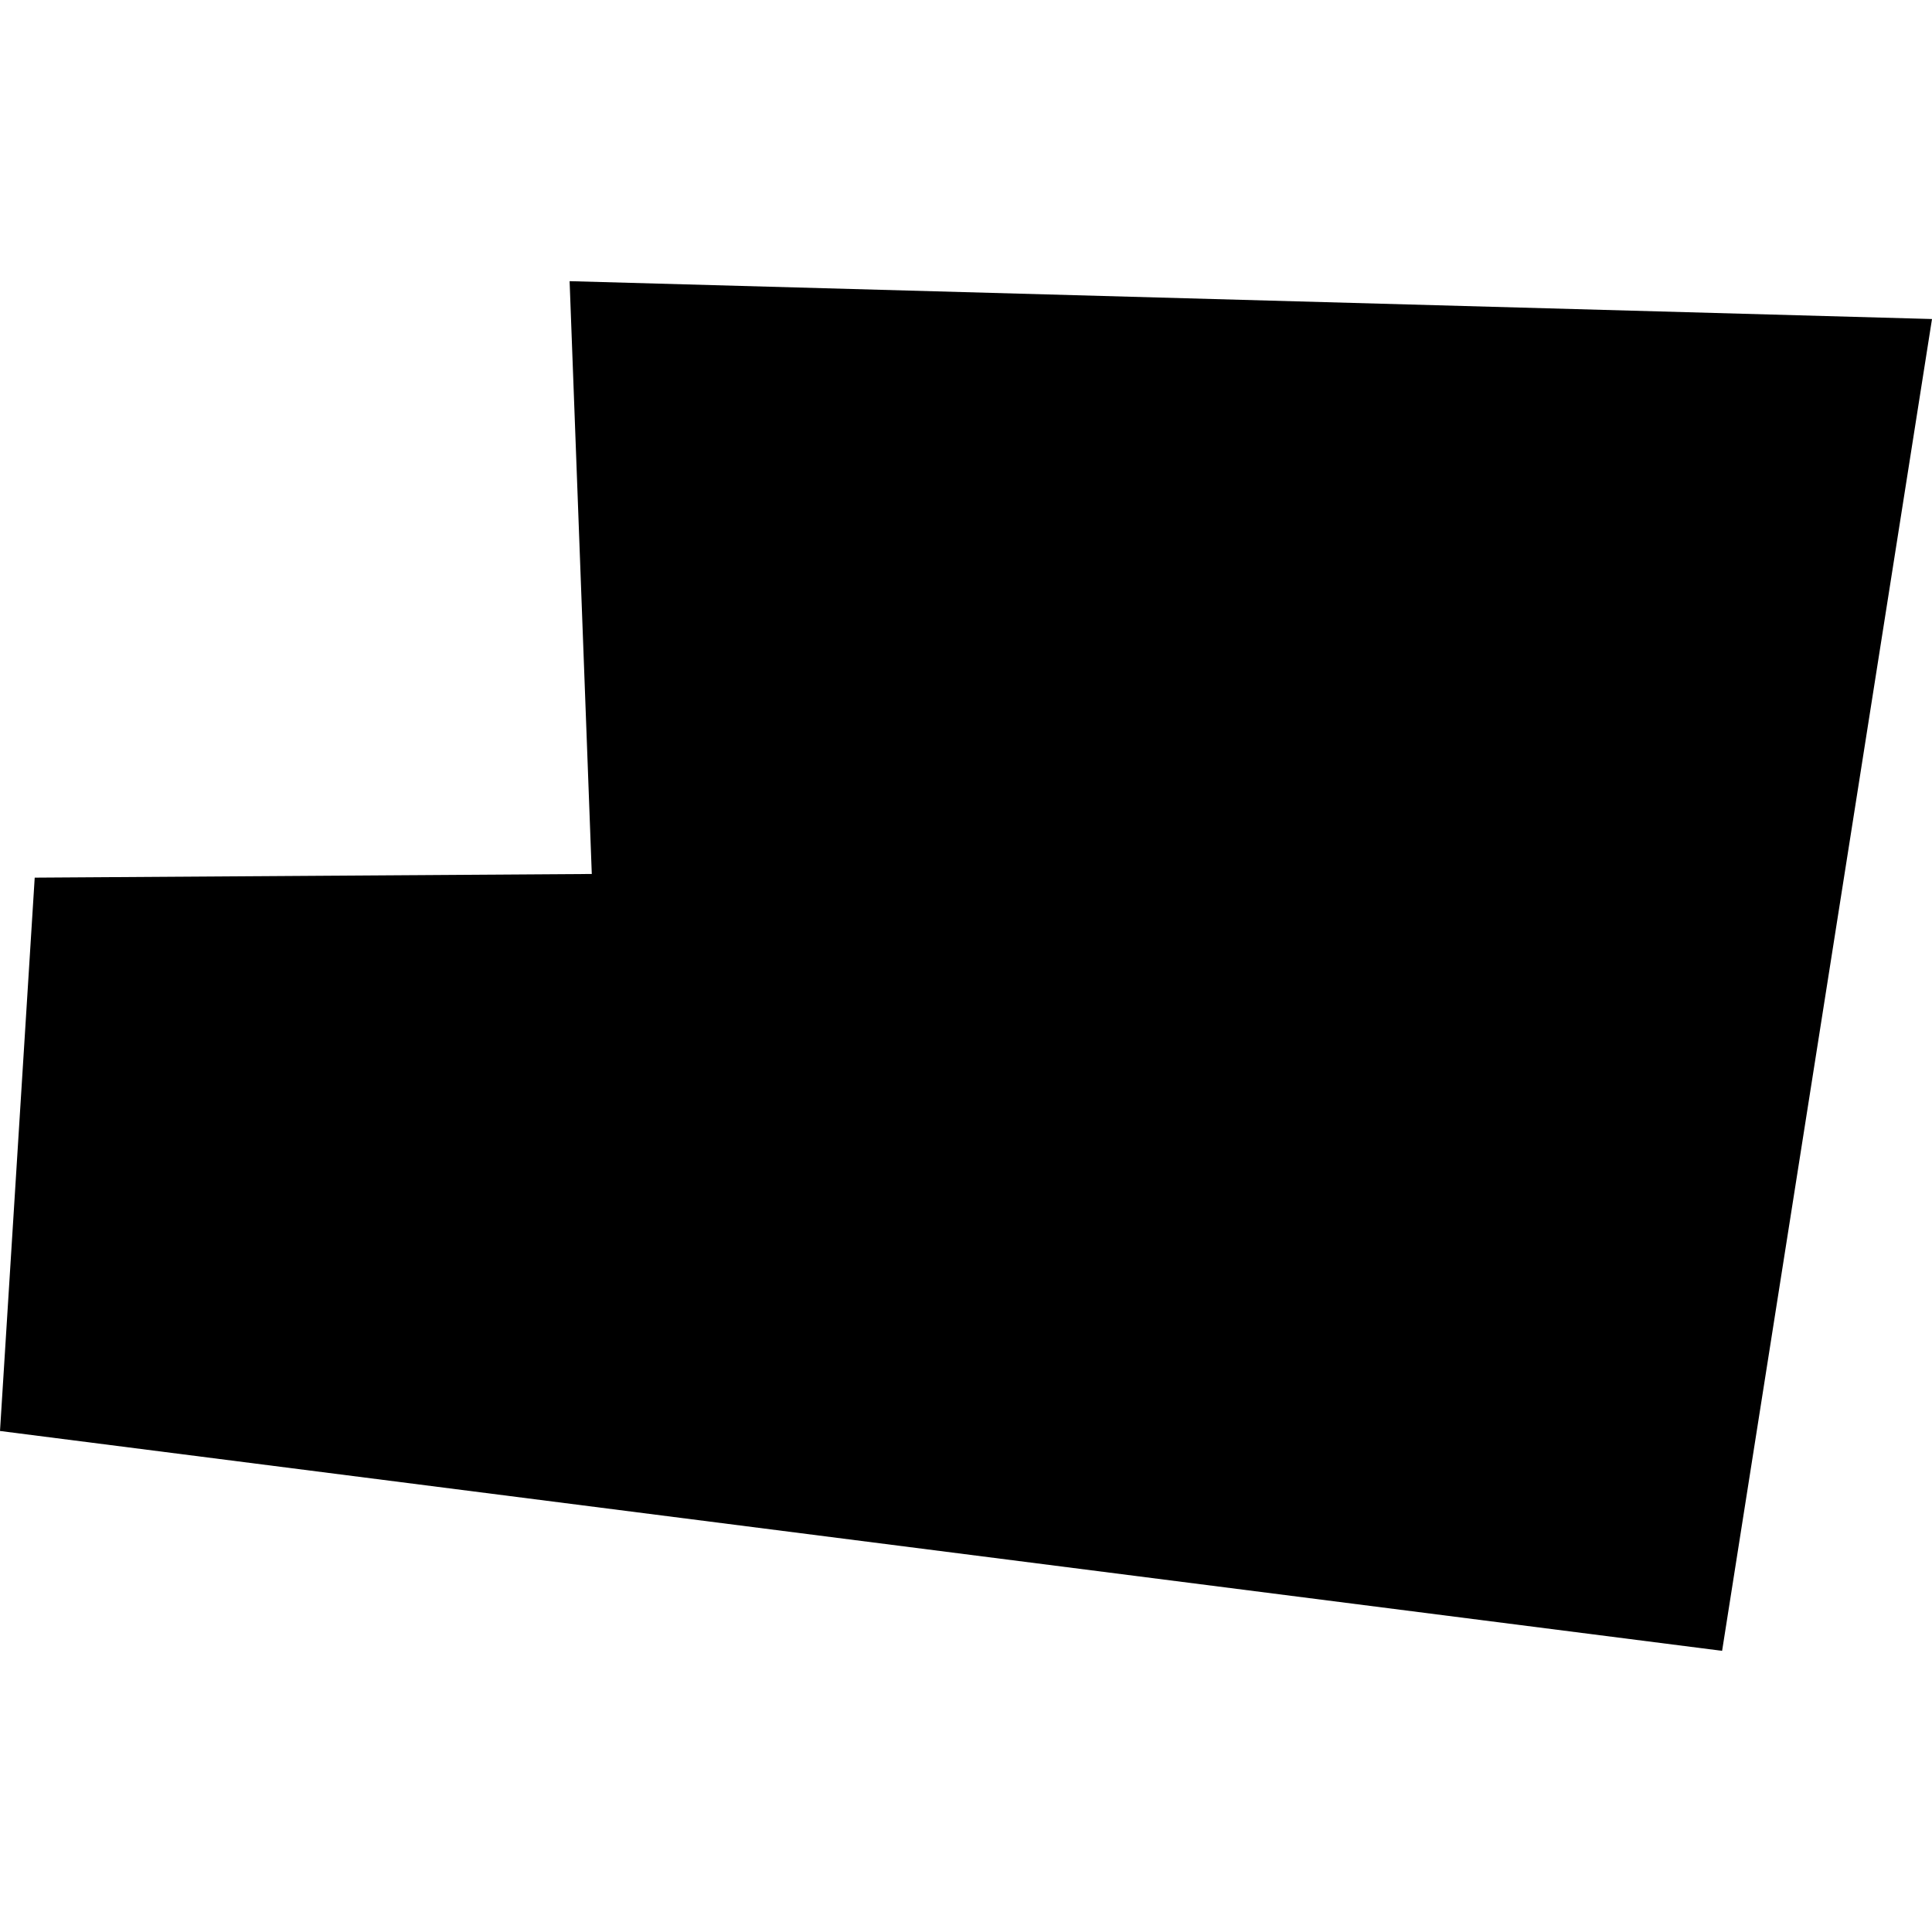 <?xml version="1.0" encoding="utf-8" standalone="no"?>
<!DOCTYPE svg PUBLIC "-//W3C//DTD SVG 1.1//EN"
  "http://www.w3.org/Graphics/SVG/1.1/DTD/svg11.dtd">
<!-- Created with matplotlib (https://matplotlib.org/) -->
<svg height="288pt" version="1.1" viewBox="0 0 288 288" width="288pt" xmlns="http://www.w3.org/2000/svg" xmlns:xlink="http://www.w3.org/1999/xlink">
 <defs>
  <style type="text/css">
*{stroke-linecap:butt;stroke-linejoin:round;}
  </style>
 </defs>
 <g id="figure_1">
  <g id="patch_1">
   <path d="M 0 288 
L 288 288 
L 288 0 
L 0 0 
z
" style="fill:none;opacity:0;"/>
  </g>
  <g id="axes_1">
   <g id="PatchCollection_1">
    <path clip-path="url(#pd4174a570a)" d="M 288 47.556 
L 84.91 41.913 
L 88.217 130.281 
L 5.174 130.829 
L -0 213.314 
L 256.711 246.087 
L 288 47.556 
"/>
   </g>
  </g>
 </g>
 <defs>
  <clipPath id="pd4174a570a">
   <rect height="204.175" width="288" x="0" y="41.913"/>
  </clipPath>
 </defs>
</svg>
